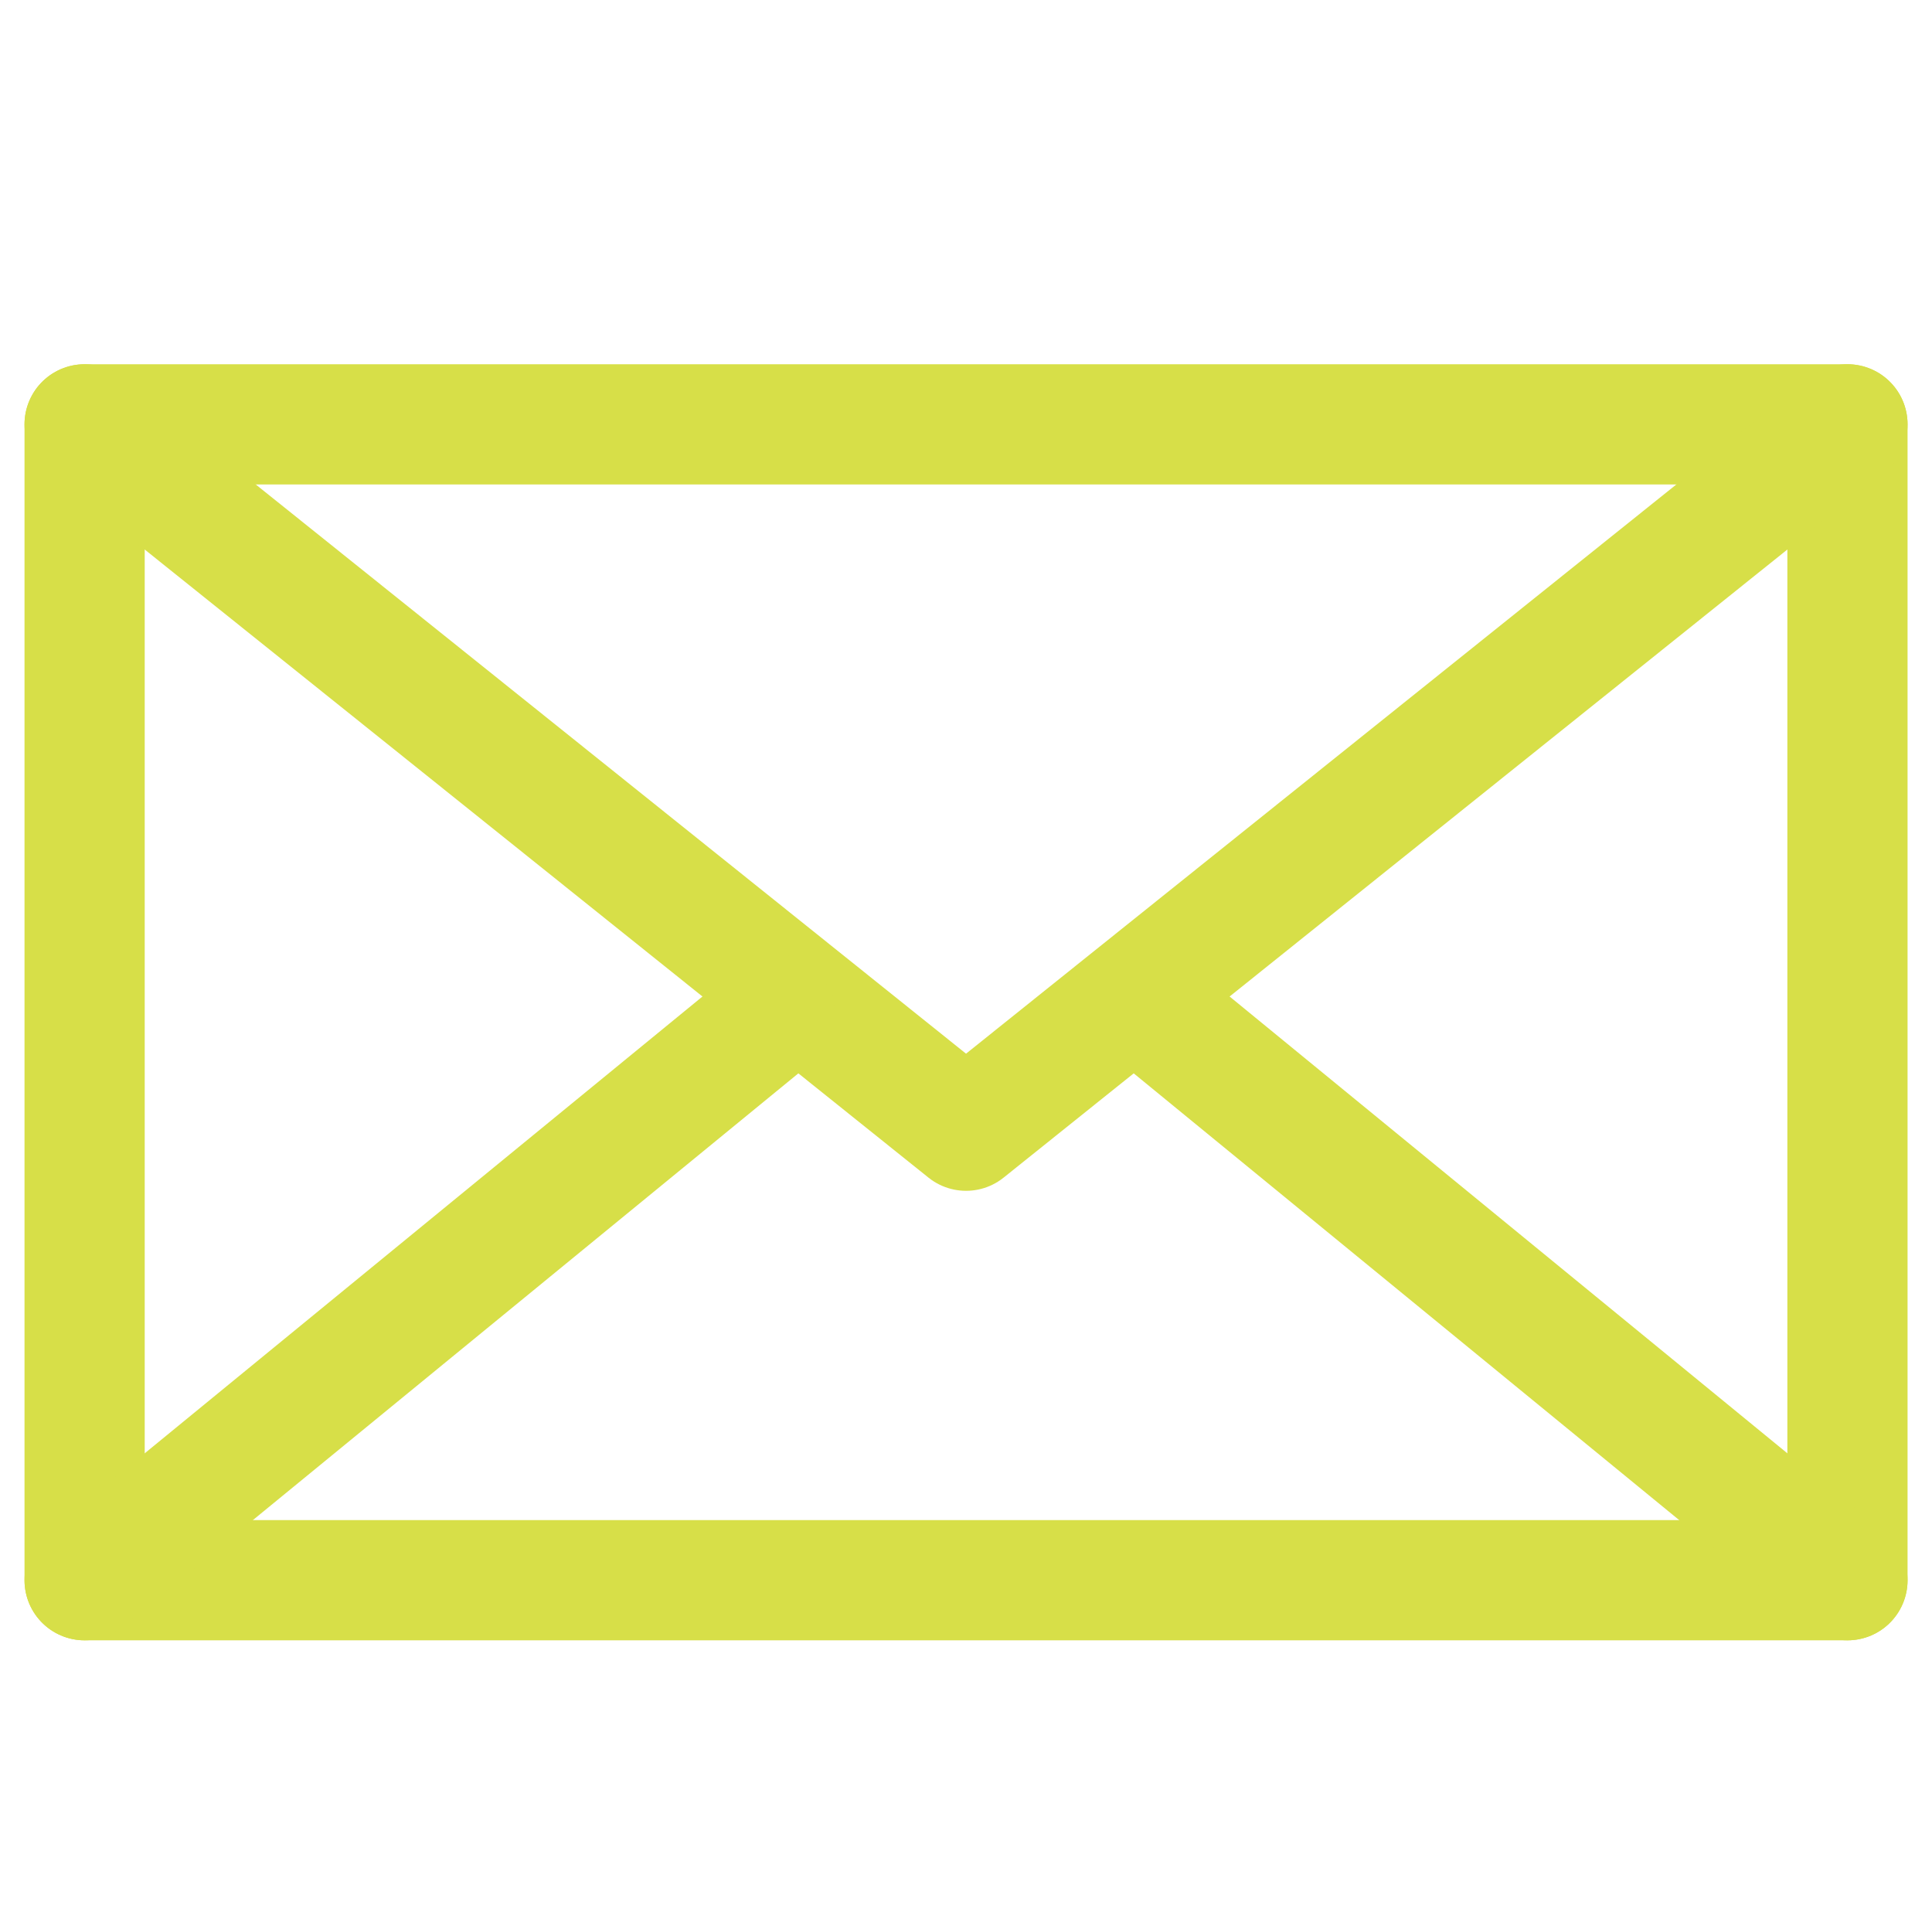 <svg xmlns="http://www.w3.org/2000/svg" width="24.111" height="24" viewBox="0 0 24.111 24">
  <g id="Group_2159" data-name="Group 2159" transform="translate(0.056 0.295)">
    <rect id="Rectangle_377" data-name="Rectangle 377" width="24" height="24" transform="translate(0 -0.295)" fill="none"/>
    <g id="Group_600" data-name="Group 600" transform="translate(1 5)">
      <g id="Group_599" data-name="Group 599">
        <path id="Path_278" data-name="Path 278" d="M1743.707,1434.235h22v14.423h-22v-14.423Z" transform="translate(-1743.707 -1434.235)" fill="none" stroke="#d7df48" stroke-linecap="round" stroke-linejoin="round" stroke-width="1.5"/>
        <path id="Path_279" data-name="Path 279" d="M1765.707,1434.235l-11,8.814-11-8.814" transform="translate(-1743.707 -1434.235)" fill="none" stroke="#d7df48" stroke-linecap="round" stroke-linejoin="round" stroke-width="1.5"/>
        <line id="Line_74" data-name="Line 74" x1="8.618" y2="7.057" transform="translate(0 7.366)" fill="none" stroke="#d7df48" stroke-linecap="round" stroke-linejoin="round" stroke-width="1.5"/>
        <line id="Line_75" data-name="Line 75" x1="8.618" y1="7.057" transform="translate(13.382 7.366)" fill="none" stroke="#d7df48" stroke-linecap="round" stroke-linejoin="round" stroke-width="1.5"/>
      </g>
    </g>
  </g>
</svg>
